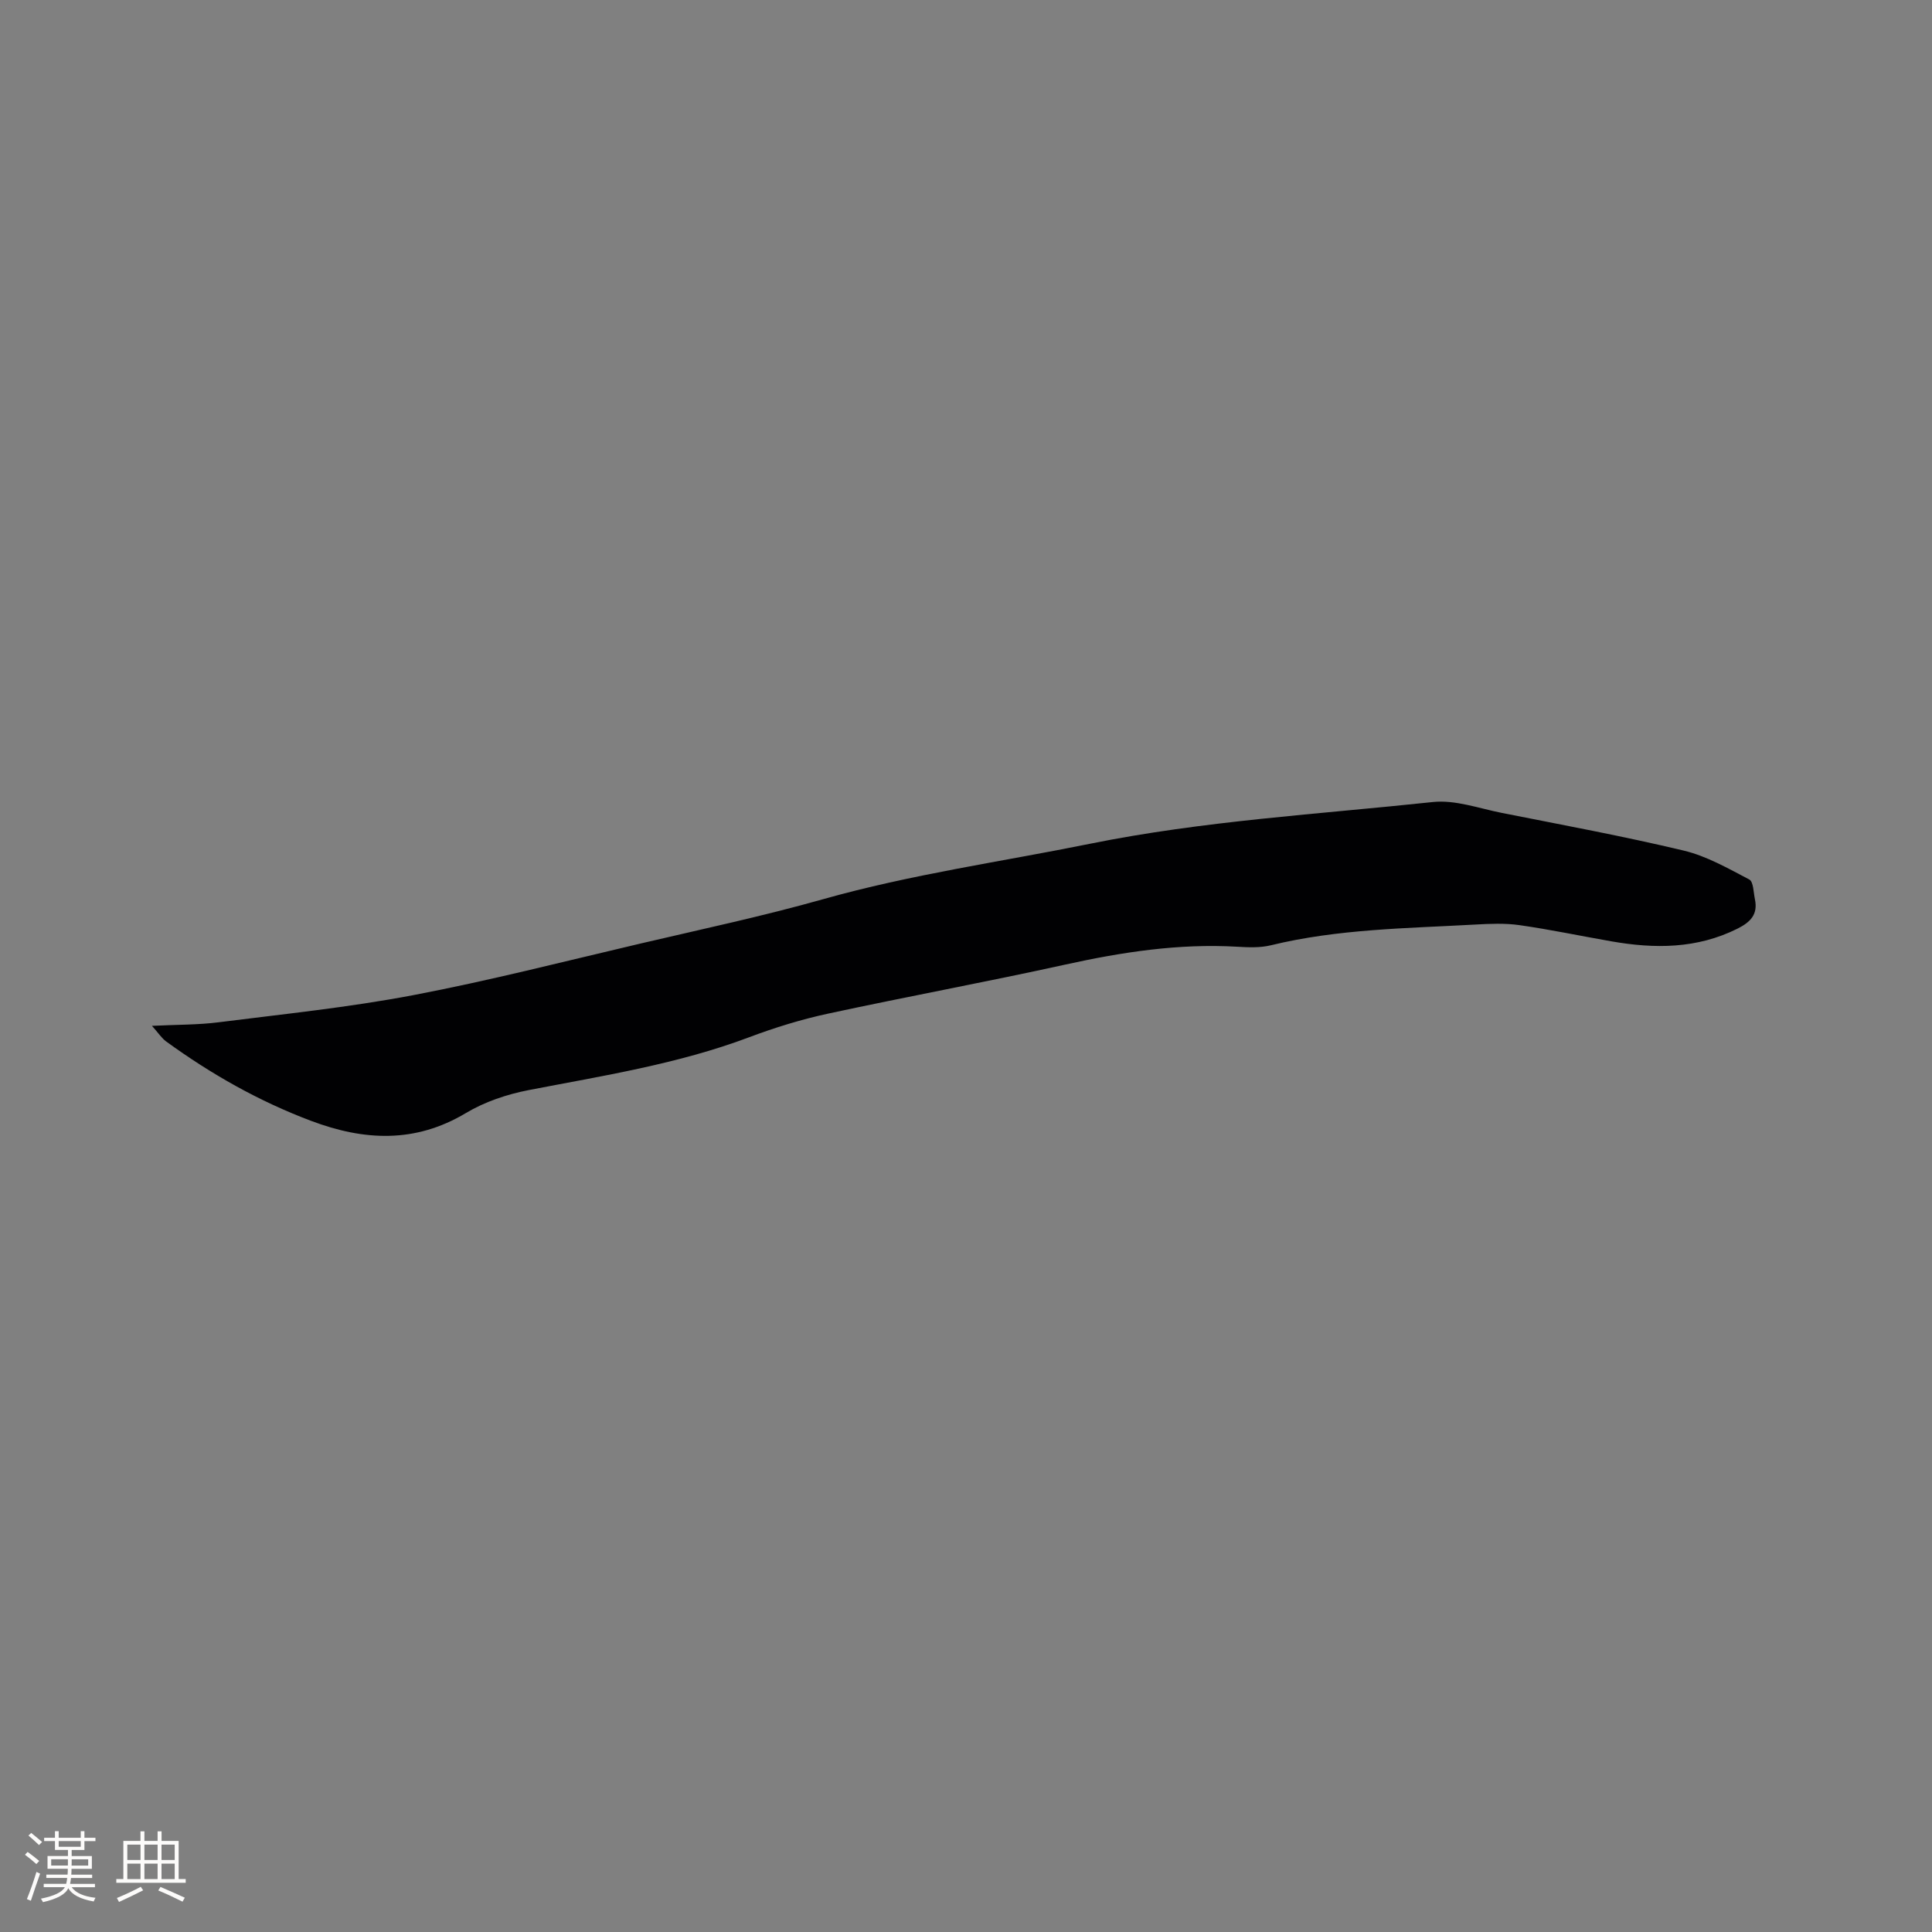 <svg enable-background="new 0 0 400 400" viewBox="0 0 400 400" xmlns="http://www.w3.org/2000/svg"><rect x="0" y="0" width="400" height="400" fill="#808080" stroke="none"/><path d="m31.46 212.39c5.3-.26 9.56-.2 13.74-.73 13.43-1.7 26.94-3.08 40.23-5.6 15.79-3 31.39-7.01 47.05-10.68 12.67-2.97 25.42-5.68 37.93-9.21 18.19-5.14 36.86-7.75 55.32-11.49 23.42-4.74 47.26-6.1 70.94-8.63 4.63-.49 9.54 1.32 14.29 2.26 12.56 2.49 25.16 4.82 37.61 7.79 4.75 1.13 9.21 3.69 13.6 5.99.87.46.87 2.68 1.17 4.11.65 3.1-.91 4.71-3.6 6.06-8.4 4.2-17.15 4.2-26.08 2.64-6.36-1.11-12.69-2.45-19.07-3.36-3.01-.43-6.13-.29-9.19-.12-14.15.79-28.38.9-42.28 4.29-2.22.54-4.65.44-6.96.3-12.07-.7-23.82 1.1-35.57 3.69-16.33 3.6-32.79 6.63-49.14 10.16-5.56 1.2-11.07 2.9-16.4 4.91-14.77 5.55-30.25 7.95-45.63 10.93-4.48.87-9.08 2.42-12.97 4.75-10.54 6.3-21.1 5.73-32.05 1.61-10.79-4.06-20.7-9.68-29.99-16.43-.93-.67-1.59-1.73-2.95-3.24z" fill="#010103"/><g fill="#fcfbfa"><path d="m5.17 384 .55-.58c.85.61 1.65 1.24 2.4 1.87l-.59.64c-.83-.73-1.62-1.38-2.36-1.93m1.22 9.53-.82-.34c.71-1.76 1.37-3.64 1.98-5.63.24.13.5.25.76.36-.6 1.67-1.24 3.54-1.92 5.61m-.5-13.5.57-.54c.56.44 1.31 1.06 2.26 1.87l-.64.64c-.68-.66-1.41-1.32-2.19-1.97m3.25.46h2.24v-1.36h.77v1.36h4.57v-1.36h.76v1.36h2.28v.69h-2.28v1.84h-2.64v1.26h4.18v2.64h-4.21c0 .45-.02.86-.05 1.21h4.32v.69h-4.38c-.04.34-.1.75-.19 1.22h5.15v.69h-4.82c.87 1.19 2.51 1.92 4.93 2.19-.17.31-.3.57-.37.76-2.77-.49-4.52-1.41-5.26-2.76-.56 1.26-2.3 2.23-5.24 2.9-.12-.24-.26-.48-.43-.72 2.73-.55 4.38-1.34 4.96-2.38h-4.38v-.69h4.65c.1-.38.17-.79.21-1.22h-4.32v-.69h4.4c.03-.34.05-.75.05-1.21h-4.2v-2.64h4.23v-1.26h-2.69v-1.84h-2.24zm1.46 4.46v1.29h3.45c.01-.4.02-.57.01-.53v-.32-.45h-3.46zm1.55-2.59h4.57v-1.19h-4.57zm6.11 2.59h-3.42v.77c-.01.19-.01.37-.02.53h3.44z"/><path d="m32.63 379.16h.82v1.98h3.54v7.89h1.46v.78h-14.37v-.78h1.46v-7.89h3.54v-1.98h.82v1.98h2.73zm-3.49 11.48.5.73c-1.61.82-3.28 1.63-5 2.41-.13-.27-.28-.55-.44-.82 1.75-.72 3.4-1.49 4.94-2.32m-2.78-5.55h2.73v-3.18h-2.73zm0 3.95h2.73v-3.2h-2.73zm3.54-3.95h2.73v-3.18h-2.73zm0 3.95h2.73v-3.2h-2.73zm7.89 4.68c-1.84-.92-3.51-1.7-5.02-2.32l.45-.73c1.89.8 3.57 1.55 5.04 2.23zm-1.62-11.81h-2.73v3.18h2.73zm-2.73 7.13h2.73v-3.2h-2.73z"/></g></svg>